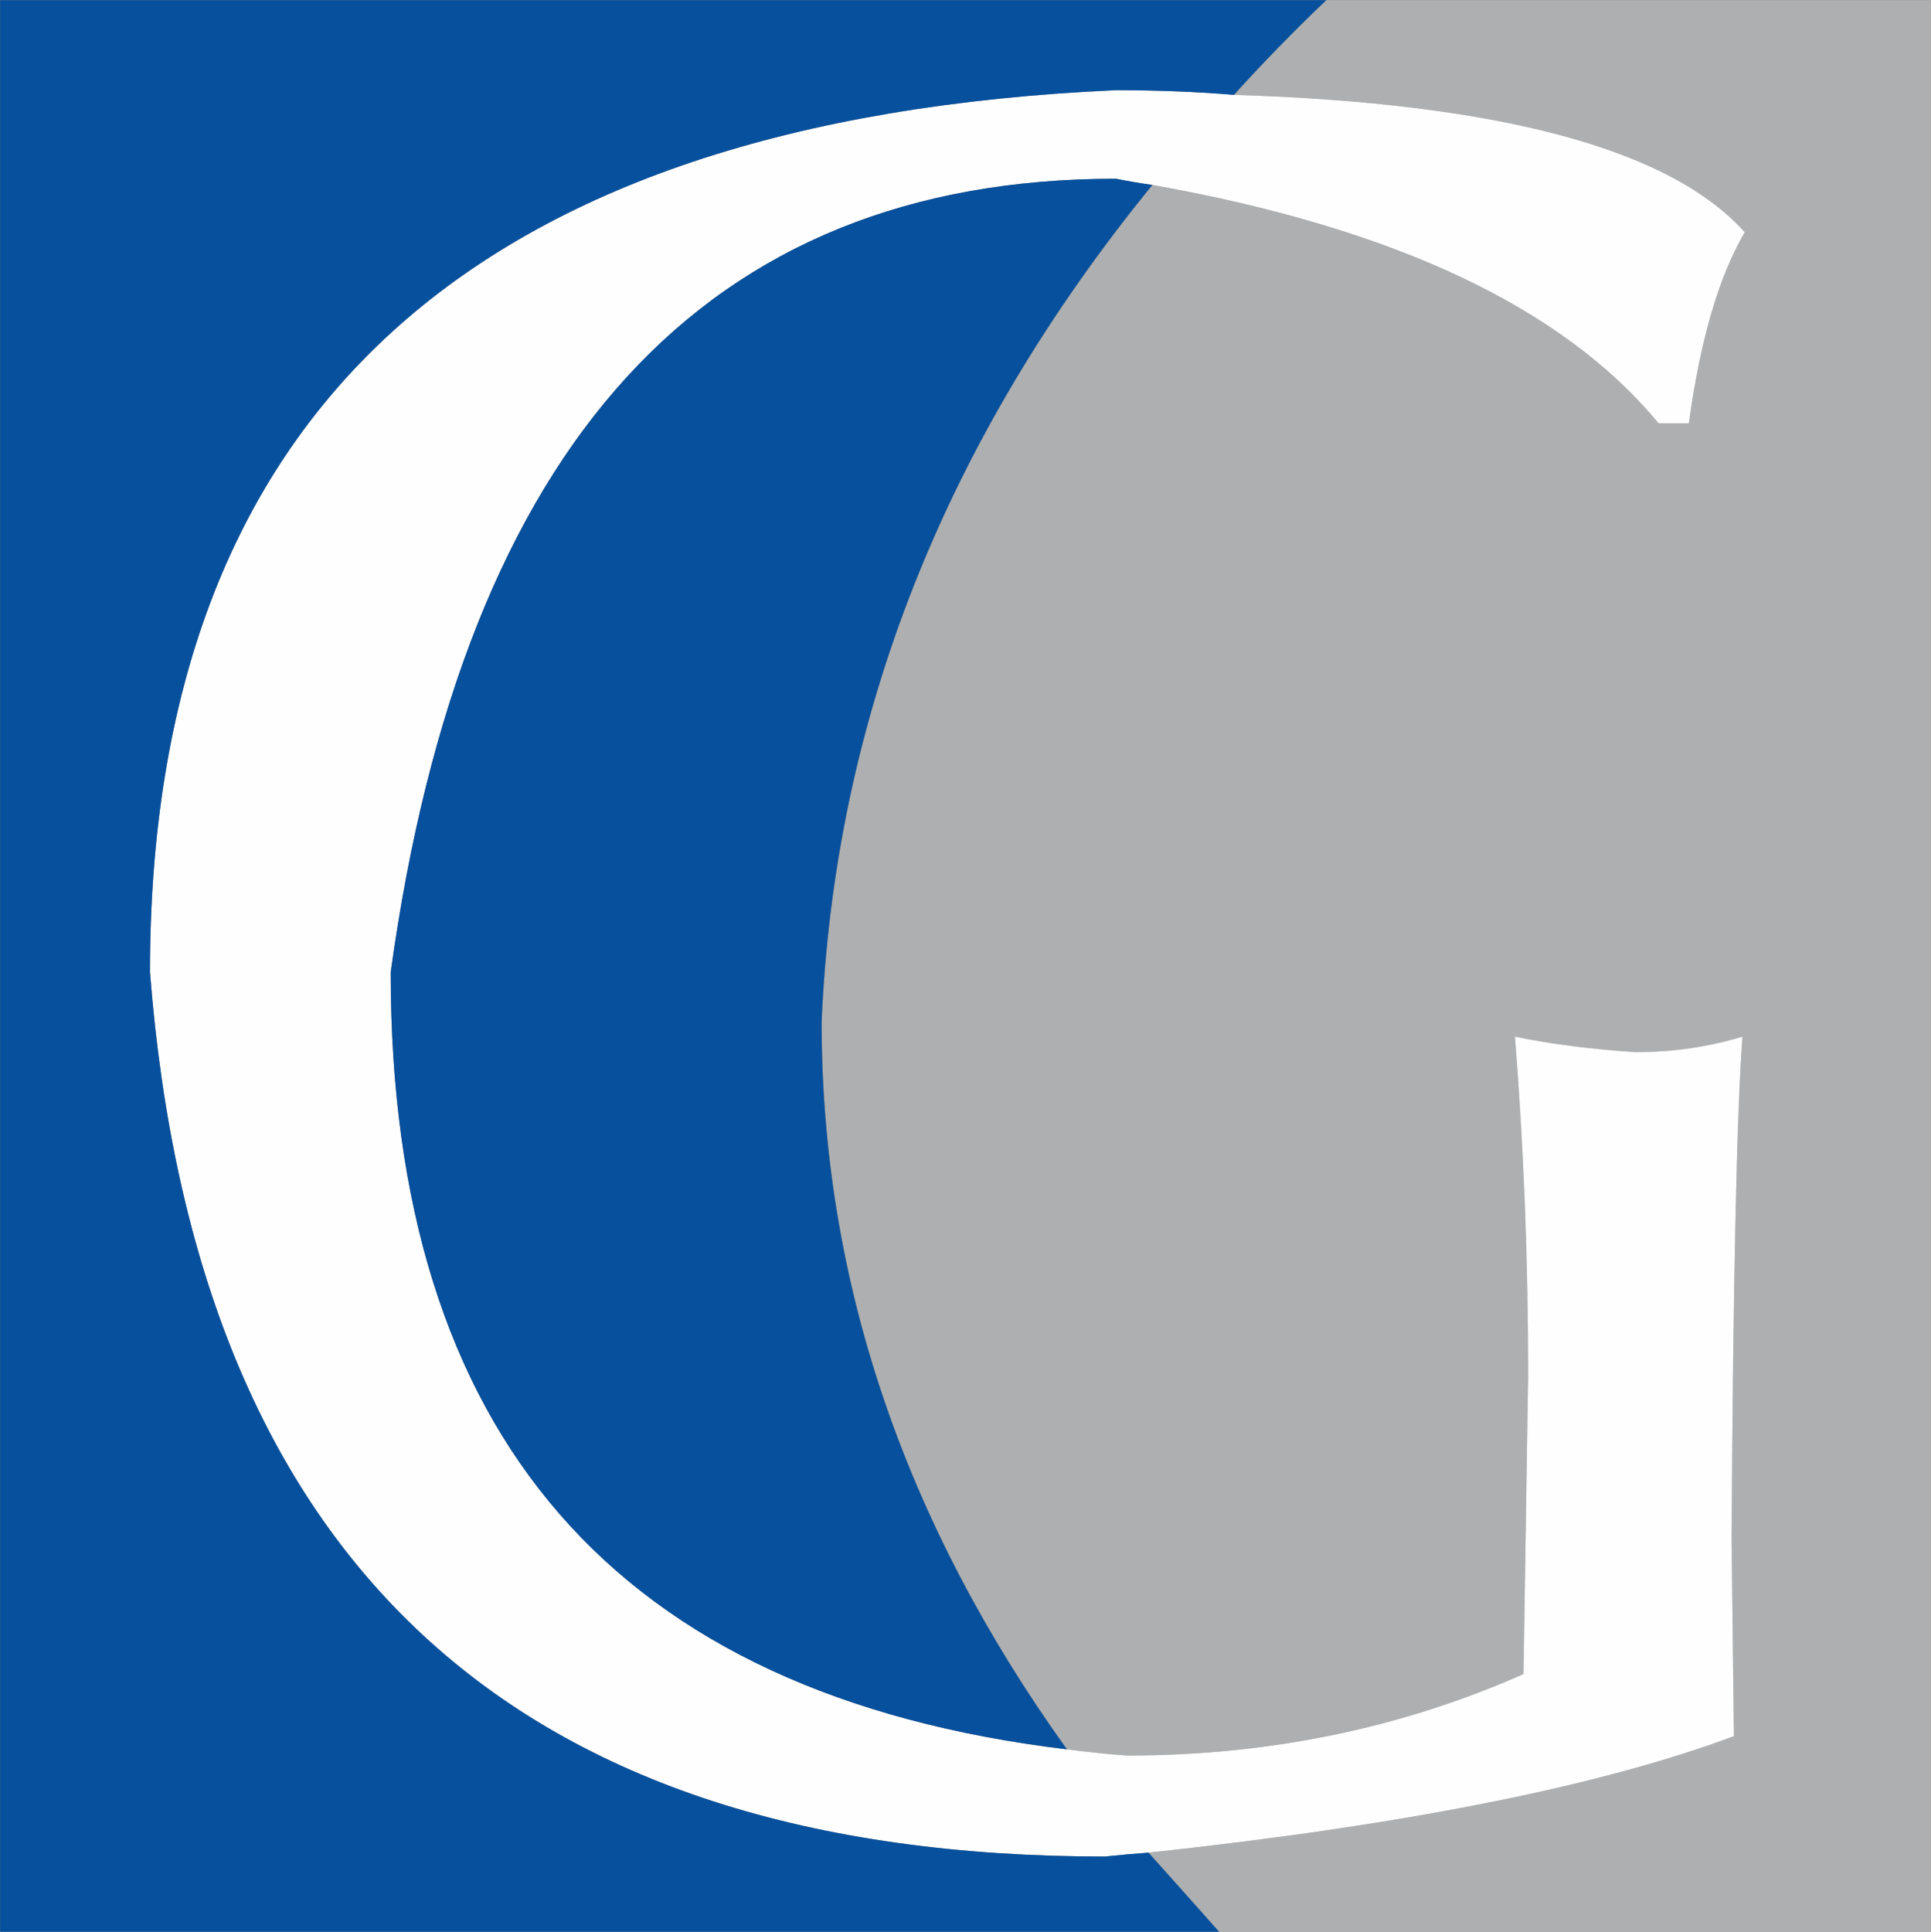 <?xml version="1.0" encoding="iso-8859-1"?>
<!-- Generator: Adobe Illustrator 16.0.0, SVG Export Plug-In . SVG Version: 6.00 Build 0)  -->
<!DOCTYPE svg PUBLIC "-//W3C//DTD SVG 1.1//EN" "http://www.w3.org/Graphics/SVG/1.1/DTD/svg11.dtd">
<svg version="1.1" id="Ebene_1" xmlns="http://www.w3.org/2000/svg" xmlns:xlink="http://www.w3.org/1999/xlink" x="0px" y="0px"
	 width="200px" height="200.05px" viewBox="0 0 200 200.05" style="enable-background:new 0 0 200 200.05;" xml:space="preserve">
<rect x="0" y="0" width="200" height="200.05" fill="#808080" stroke="none"/>
<g>
	<g>
		<path style="fill-rule:evenodd;clip-rule:evenodd;fill:#AEAFB0;" d="M137.368,0.014h62.646v200.051h-73.744
			c-2.52-2.841-4.959-5.575-7.318-8.202c26.485-2.841,46.696-6.861,60.636-12.061l-0.241-20.423
			c0.161-26.803,0.537-44.144,1.126-52.023c-3.539,1.072-7.238,1.608-11.099,1.608c-4.717-0.321-8.873-0.857-12.465-1.608
			c0.913,11.418,1.368,23.131,1.368,35.138l-0.482,30.876c-12.707,5.628-26.404,8.442-41.095,8.442
			c-2.091-0.161-4.154-0.375-6.191-0.643c-16.941-23.586-25.412-48.699-25.412-75.341c1.34-31.412,12.76-60.305,34.258-86.678
			c25.036,4.449,42.515,12.677,52.433,24.685h3.136c1.18-8.63,3.11-15.224,5.792-19.78c-7.722-8.63-25.359-13.374-52.916-14.231
			C130.908,6.393,134.099,3.123,137.368,0.014z"/>
		<path style="fill-rule:evenodd;clip-rule:evenodd;fill:#FEFEFE;" d="M119.354,19.15c-1.18-0.161-2.439-0.375-3.779-0.643
			c-42.515,0-67.551,27.391-75.111,82.175c0,48.029,23.348,74.857,70.044,80.486c2.037,0.268,4.101,0.481,6.191,0.643
			c14.69,0,28.388-2.814,41.095-8.442l0.482-30.876c0-12.007-0.455-23.72-1.368-35.138c3.592,0.751,7.748,1.287,12.465,1.608
			c3.86,0,7.56-0.536,11.099-1.608c-0.589,7.88-0.965,25.221-1.126,52.023l0.241,20.423c-13.939,5.199-34.15,9.22-60.636,12.061
			c-1.501,0.107-3.001,0.241-4.503,0.402c-61.171,0-94.143-30.527-98.915-91.582c0-57.893,33.347-88.34,100.041-91.342
			c4.288,0,8.362,0.161,12.224,0.483c27.557,0.857,45.194,5.601,52.916,14.231c-2.682,4.557-4.612,11.15-5.792,19.78h-3.136
			C161.869,31.828,144.391,23.599,119.354,19.15z"/>
		<path style="fill-rule:evenodd;clip-rule:evenodd;fill:#07509D;" d="M118.952,191.862c2.359,2.627,4.799,5.361,7.318,8.202H0.013
			V0.014h137.355c-3.27,3.109-6.46,6.379-9.569,9.81c-3.861-0.322-7.936-0.483-12.224-0.483
			C48.882,12.342,15.535,42.79,15.535,100.683c4.771,61.055,37.743,91.582,98.915,91.582
			C115.951,192.104,117.451,191.97,118.952,191.862z M110.509,181.169c-46.696-5.629-70.044-32.457-70.044-80.486
			c7.56-54.784,32.596-82.175,75.111-82.175c1.34,0.268,2.6,0.482,3.779,0.643c-21.498,26.373-32.918,55.266-34.258,86.678
			C85.097,132.47,93.567,157.583,110.509,181.169z"/>
	</g>
</g>
</svg>
